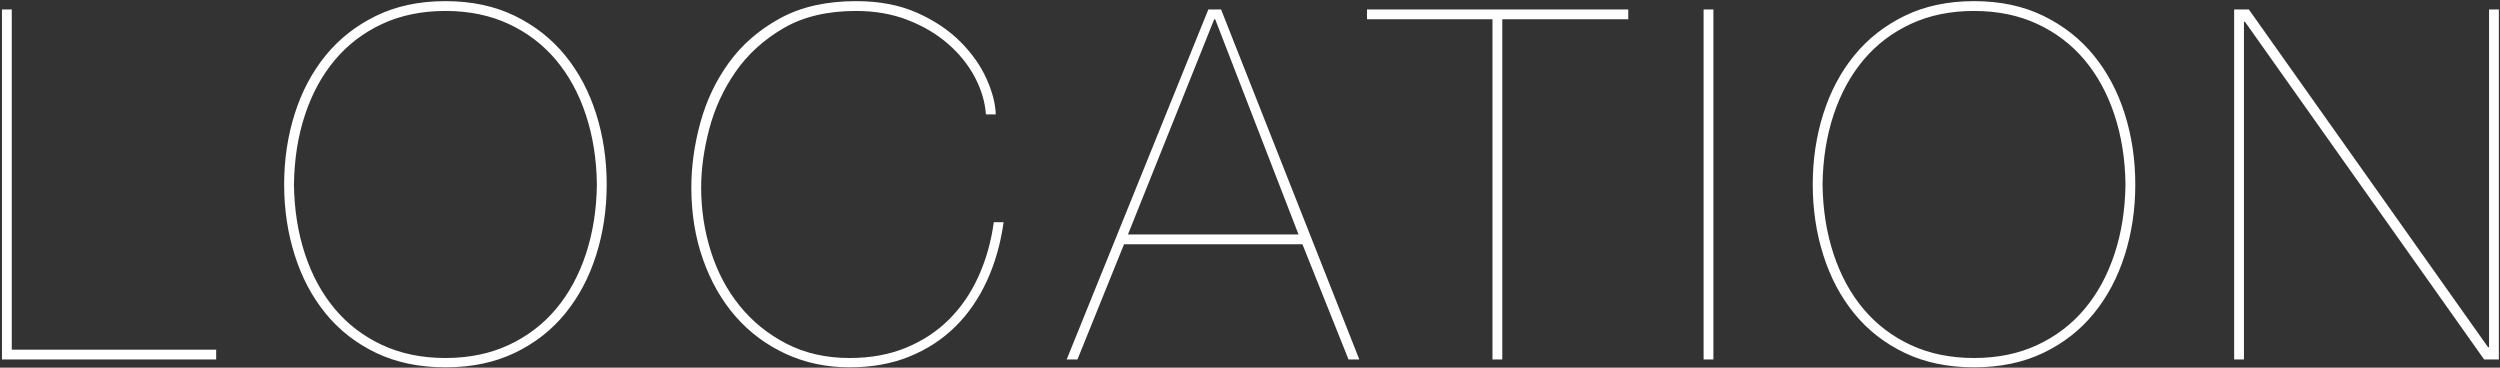 <?xml version="1.0" encoding="UTF-8"?>
<svg width="612px" height="90px" viewBox="0 0 612 90" version="1.1" xmlns="http://www.w3.org/2000/svg" xmlns:xlink="http://www.w3.org/1999/xlink">
    <rect x="0" y="0" width="612" height="90" fill="#333333" stroke="none"/>
    <!-- Generator: Sketch 52.2 (67145) - http://www.bohemiancoding.com/sketch -->
    <title>LOCATION</title>
    <desc>Created with Sketch.</desc>
    <g id="Page-1" stroke="none" stroke-width="1" fill="none" fill-rule="evenodd">
        <g id="Access-Page-Copy" transform="translate(-647, -188)" fill="#FFFFFF">
            <path d="M699.92,273.6 L699.92,276 L647.48,276 L647.48,190.32 L649.88,190.32 L649.88,273.6 L699.92,273.6 Z M716.56,233.16 C716.56,227.08 717.42,221.32 719.14,215.88 C720.86,210.44 723.38,205.68 726.7,201.6 C730.02,197.52 734.14,194.28 739.06,191.88 C743.98,189.48 749.64,188.28 756.04,188.28 C762.44,188.28 768.1,189.48 773.02,191.88 C777.94,194.28 782.06,197.52 785.38,201.6 C788.7,205.68 791.22,210.44 792.94,215.88 C794.66,221.32 795.52,227.08 795.52,233.16 C795.52,239.24 794.66,245 792.94,250.44 C791.22,255.88 788.7,260.64 785.38,264.72 C782.06,268.8 777.94,272.02 773.02,274.38 C768.1,276.74 762.44,277.92 756.04,277.92 C749.64,277.92 743.98,276.74 739.06,274.38 C734.14,272.02 730.02,268.8 726.7,264.72 C723.38,260.64 720.86,255.88 719.14,250.44 C717.42,245 716.56,239.24 716.56,233.16 Z M718.96,233.16 C719.04,239.32 719.94,245 721.66,250.2 C723.38,255.4 725.82,259.88 728.98,263.64 C732.14,267.4 736,270.34 740.56,272.46 C745.12,274.58 750.28,275.64 756.04,275.64 C761.8,275.64 766.96,274.58 771.52,272.46 C776.08,270.34 779.94,267.4 783.1,263.64 C786.26,259.88 788.7,255.4 790.42,250.2 C792.14,245 793.04,239.32 793.12,233.16 C793.04,227 792.14,221.32 790.42,216.12 C788.7,210.92 786.26,206.44 783.1,202.68 C779.94,198.92 776.08,195.98 771.52,193.86 C766.96,191.74 761.8,190.68 756.04,190.68 C750.28,190.68 745.12,191.74 740.56,193.86 C736,195.98 732.14,198.92 728.98,202.68 C725.82,206.44 723.38,210.92 721.66,216.12 C719.94,221.32 719.04,227 718.96,233.16 Z M892.68,242.4 C891.96,247.6 890.6,252.38 888.6,256.74 C886.6,261.1 884.02,264.84 880.86,267.96 C877.7,271.08 873.96,273.52 869.64,275.28 C865.32,277.04 860.44,277.92 855,277.92 C849.32,277.92 844.1,276.82 839.34,274.62 C834.58,272.42 830.5,269.38 827.1,265.5 C823.7,261.62 821.04,256.98 819.12,251.58 C817.2,246.18 816.24,240.28 816.24,233.88 C816.24,228.68 816.98,223.38 818.46,217.98 C819.94,212.58 822.28,207.68 825.48,203.28 C828.68,198.88 832.84,195.28 837.96,192.48 C843.08,189.68 849.28,188.28 856.56,188.28 C862.24,188.28 867.2,189.22 871.44,191.1 C875.68,192.98 879.22,195.34 882.06,198.18 C884.9,201.02 887.04,204.04 888.48,207.24 C889.92,210.44 890.68,213.36 890.76,216 L888.36,216 C888.12,212.88 887.2,209.82 885.6,206.82 C884,203.82 881.82,201.12 879.06,198.72 C876.3,196.32 873.02,194.38 869.22,192.9 C865.42,191.42 861.2,190.68 856.56,190.68 C849.52,190.68 843.58,192.1 838.74,194.94 C833.9,197.78 830,201.34 827.04,205.62 C824.08,209.9 821.94,214.56 820.62,219.6 C819.3,224.64 818.64,229.4 818.64,233.88 C818.64,239.32 819.44,244.56 821.04,249.6 C822.64,254.64 825,259.08 828.12,262.92 C831.24,266.76 835.06,269.84 839.58,272.16 C844.1,274.48 849.24,275.64 855,275.64 C860.12,275.64 864.72,274.8 868.8,273.12 C872.88,271.44 876.4,269.12 879.36,266.16 C882.32,263.2 884.72,259.68 886.56,255.6 C888.4,251.52 889.64,247.12 890.28,242.4 L892.68,242.4 Z M922.16,247.8 L910.76,276 L908.12,276 L942.8,190.32 L945.92,190.32 L979.76,276 L977.12,276 L965.84,247.8 L922.16,247.8 Z M964.88,245.4 L944.48,192.72 L944.24,192.72 L923.12,245.4 L964.88,245.4 Z M981.64,192.72 L981.64,190.32 L1045.6,190.32 L1045.6,192.72 L1014.76,192.72 L1014.76,276 L1012.36,276 L1012.36,192.72 L981.64,192.72 Z M1064.04,190.32 L1066.44,190.32 L1066.44,276 L1064.04,276 L1064.04,190.32 Z M1090.76,233.16 C1090.76,227.08 1091.62,221.32 1093.34,215.88 C1095.06,210.44 1097.58,205.68 1100.9,201.6 C1104.22,197.52 1108.34,194.28 1113.26,191.88 C1118.18,189.48 1123.84,188.28 1130.24,188.28 C1136.64,188.28 1142.3,189.48 1147.22,191.88 C1152.14,194.28 1156.26,197.52 1159.58,201.6 C1162.9,205.68 1165.42,210.44 1167.14,215.88 C1168.86,221.32 1169.72,227.08 1169.72,233.16 C1169.72,239.24 1168.86,245 1167.14,250.44 C1165.42,255.88 1162.9,260.64 1159.58,264.72 C1156.26,268.8 1152.14,272.02 1147.22,274.38 C1142.3,276.74 1136.64,277.92 1130.24,277.92 C1123.84,277.92 1118.18,276.74 1113.26,274.38 C1108.34,272.02 1104.22,268.8 1100.9,264.72 C1097.58,260.64 1095.06,255.88 1093.34,250.44 C1091.62,245 1090.76,239.24 1090.76,233.16 Z M1093.16,233.16 C1093.24,239.32 1094.14,245 1095.86,250.2 C1097.58,255.4 1100.02,259.88 1103.18,263.64 C1106.34,267.4 1110.2,270.34 1114.76,272.46 C1119.32,274.58 1124.48,275.64 1130.24,275.64 C1136,275.64 1141.16,274.58 1145.72,272.46 C1150.28,270.34 1154.14,267.4 1157.3,263.64 C1160.46,259.88 1162.9,255.4 1164.62,250.2 C1166.34,245 1167.24,239.32 1167.32,233.16 C1167.24,227 1166.34,221.32 1164.62,216.12 C1162.9,210.92 1160.46,206.44 1157.3,202.68 C1154.14,198.92 1150.28,195.98 1145.72,193.86 C1141.16,191.74 1136,190.68 1130.24,190.68 C1124.48,190.68 1119.32,191.74 1114.76,193.86 C1110.2,195.98 1106.34,198.92 1103.18,202.68 C1100.02,206.44 1097.58,210.92 1095.86,216.12 C1094.14,221.32 1093.24,227 1093.16,233.16 Z M1193.92,190.32 L1197.52,190.32 L1256.08,273 L1256.32,273 L1256.32,190.32 L1258.72,190.32 L1258.72,276 L1255.12,276 L1196.56,193.32 L1196.32,193.32 L1196.32,276 L1193.92,276 L1193.92,190.32 Z" id="LOCATION"></path>
        </g>
    </g>
</svg>